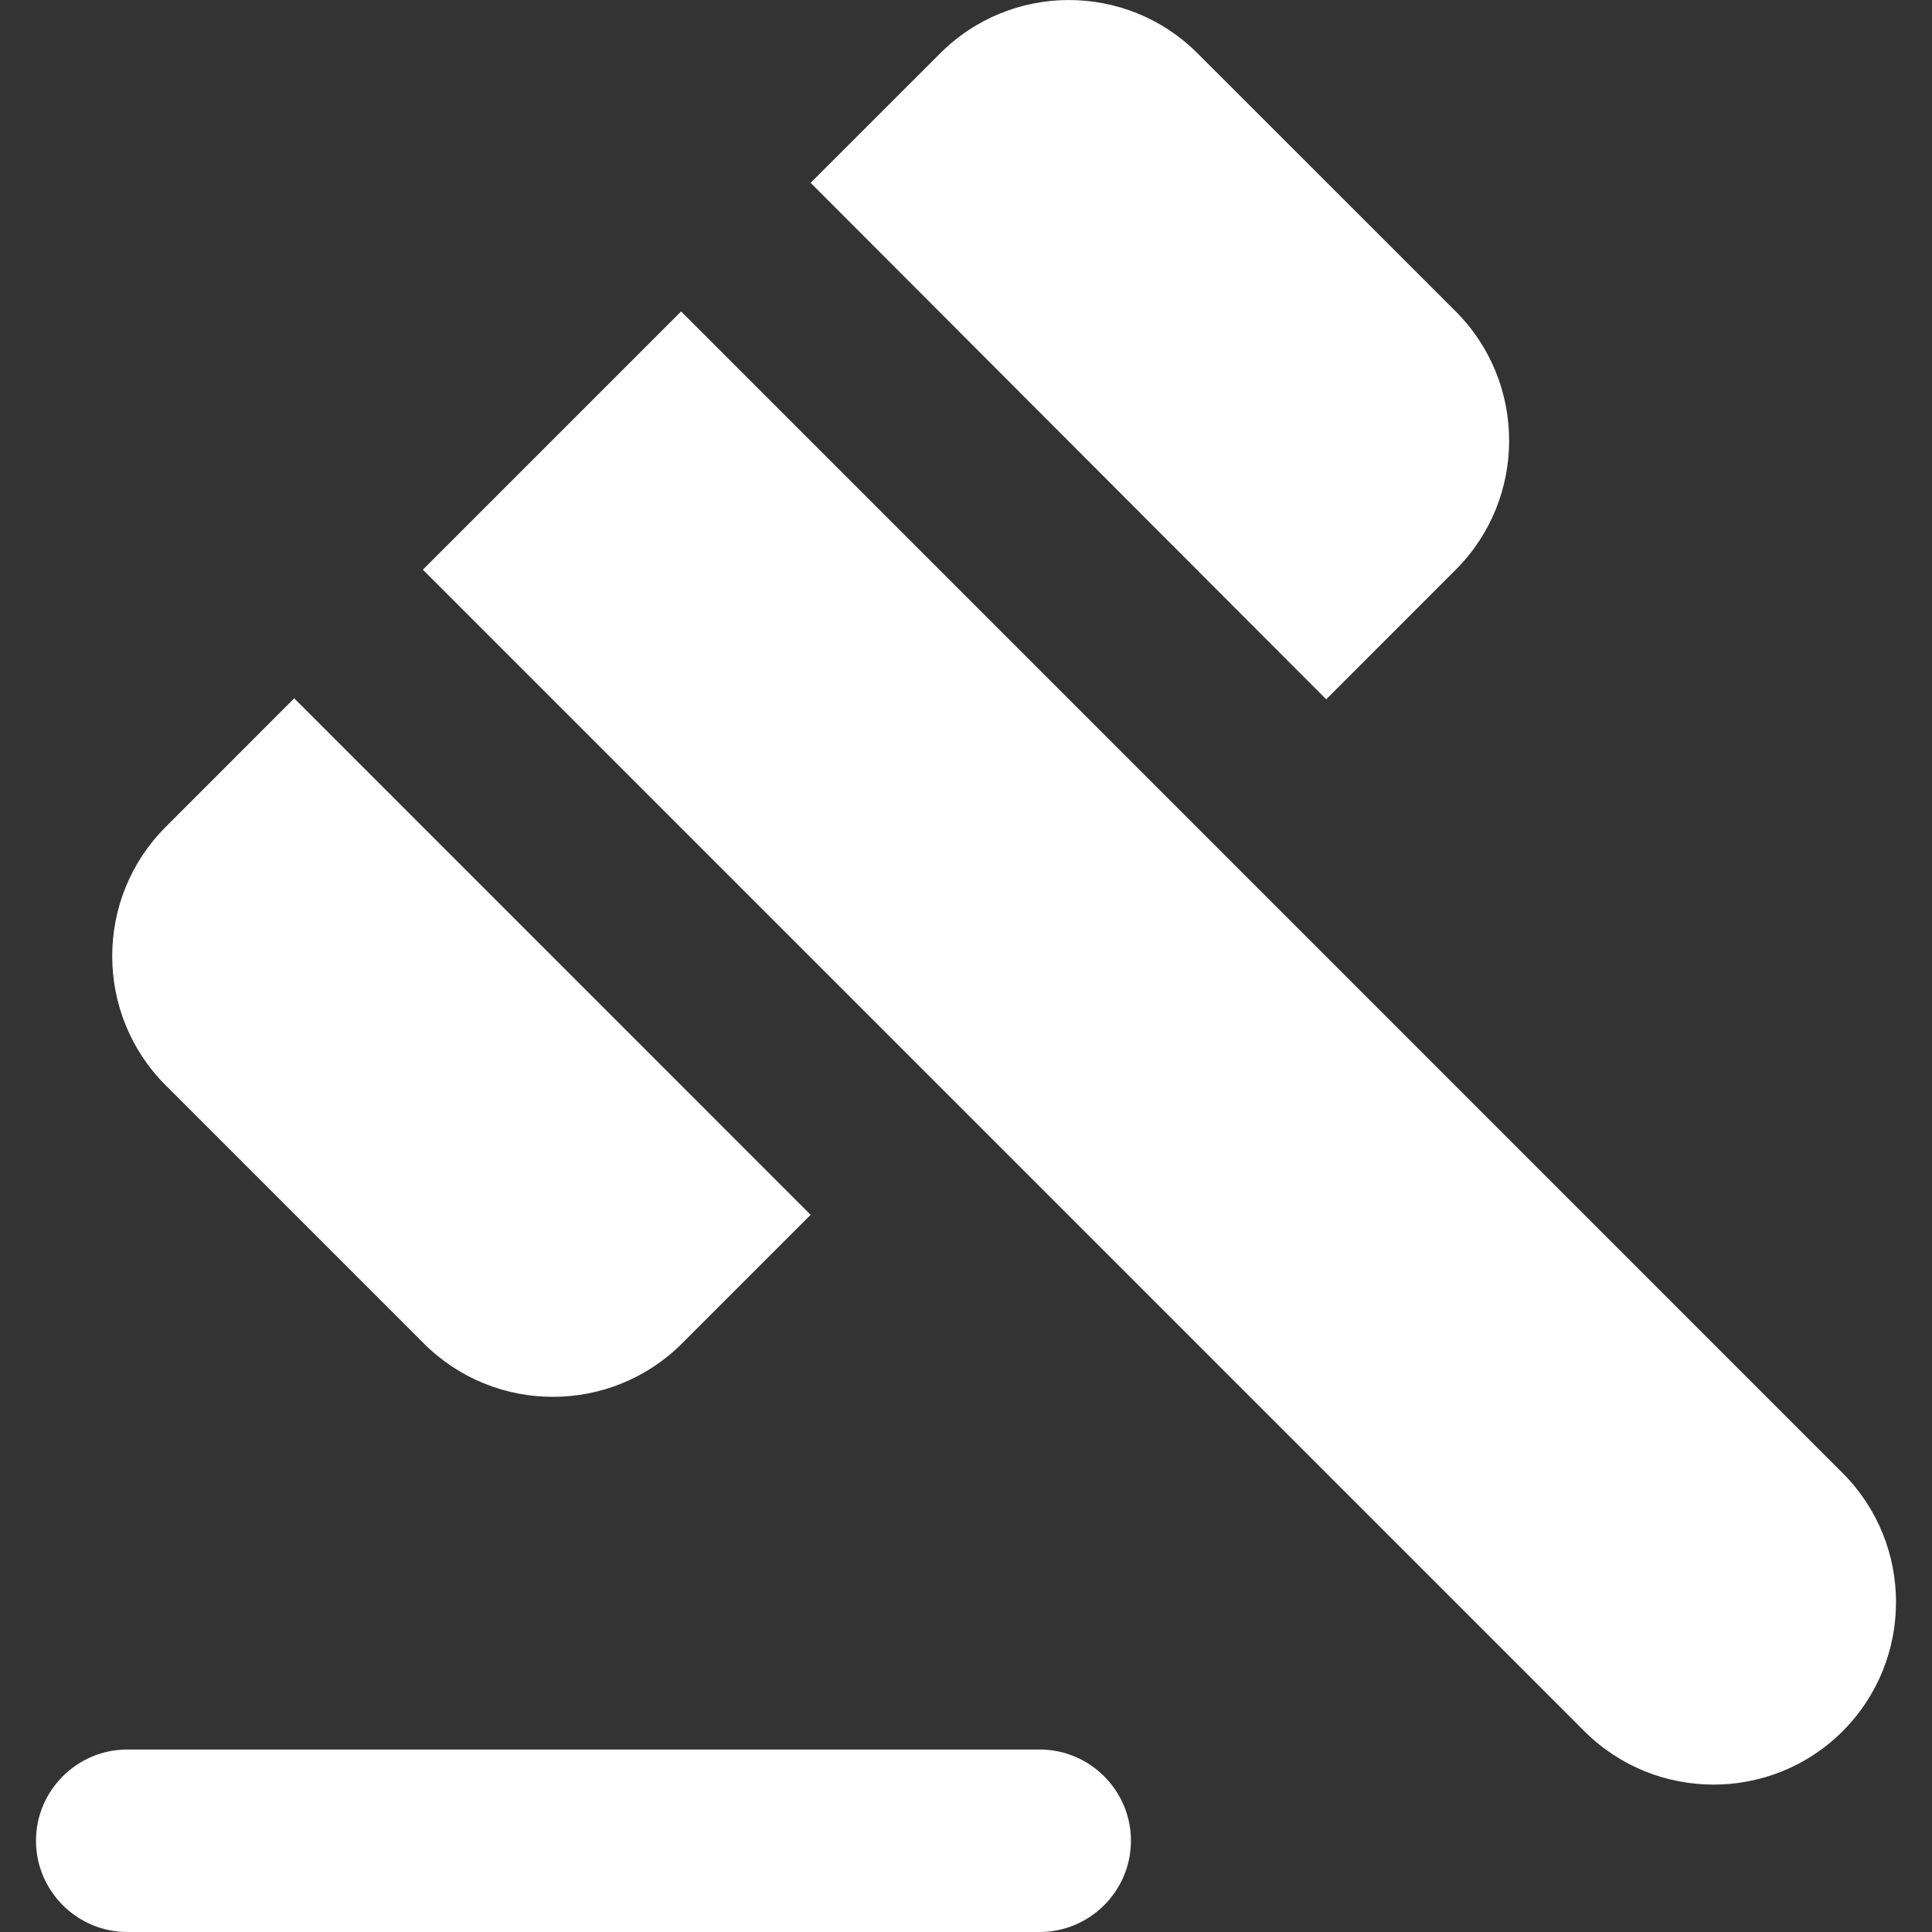 <?xml version="1.0" encoding="utf-8"?>
<svg xmlns="http://www.w3.org/2000/svg" width="24" height="24" viewBox="0 0 24 24" fill="none">
<rect x="0" y="0" width="24" height="24" fill="#333333" stroke="none"/>
<path d="M1.581 21.733H12.915C13.539 21.733 14.049 22.243 14.049 22.866C14.049 23.49 13.539 24 12.915 24H1.581C0.957 24 0.447 23.49 0.447 22.866C0.447 22.243 0.957 21.733 1.581 21.733ZM5.253 7.077L8.461 3.869L22.89 18.299C23.774 19.183 23.774 20.622 22.89 21.506C22.006 22.39 20.567 22.39 19.682 21.506L5.253 7.077ZM14.876 0.662L18.084 3.869C18.968 4.754 18.968 6.193 18.084 7.077L16.475 8.687L10.07 2.271L11.669 0.673C12.553 -0.222 13.992 -0.222 14.876 0.662ZM3.655 8.675L10.07 15.091L8.472 16.689C7.588 17.573 6.149 17.573 5.265 16.689L2.057 13.481C1.173 12.597 1.173 11.158 2.057 10.274L3.655 8.675Z" fill="white"/>
</svg>